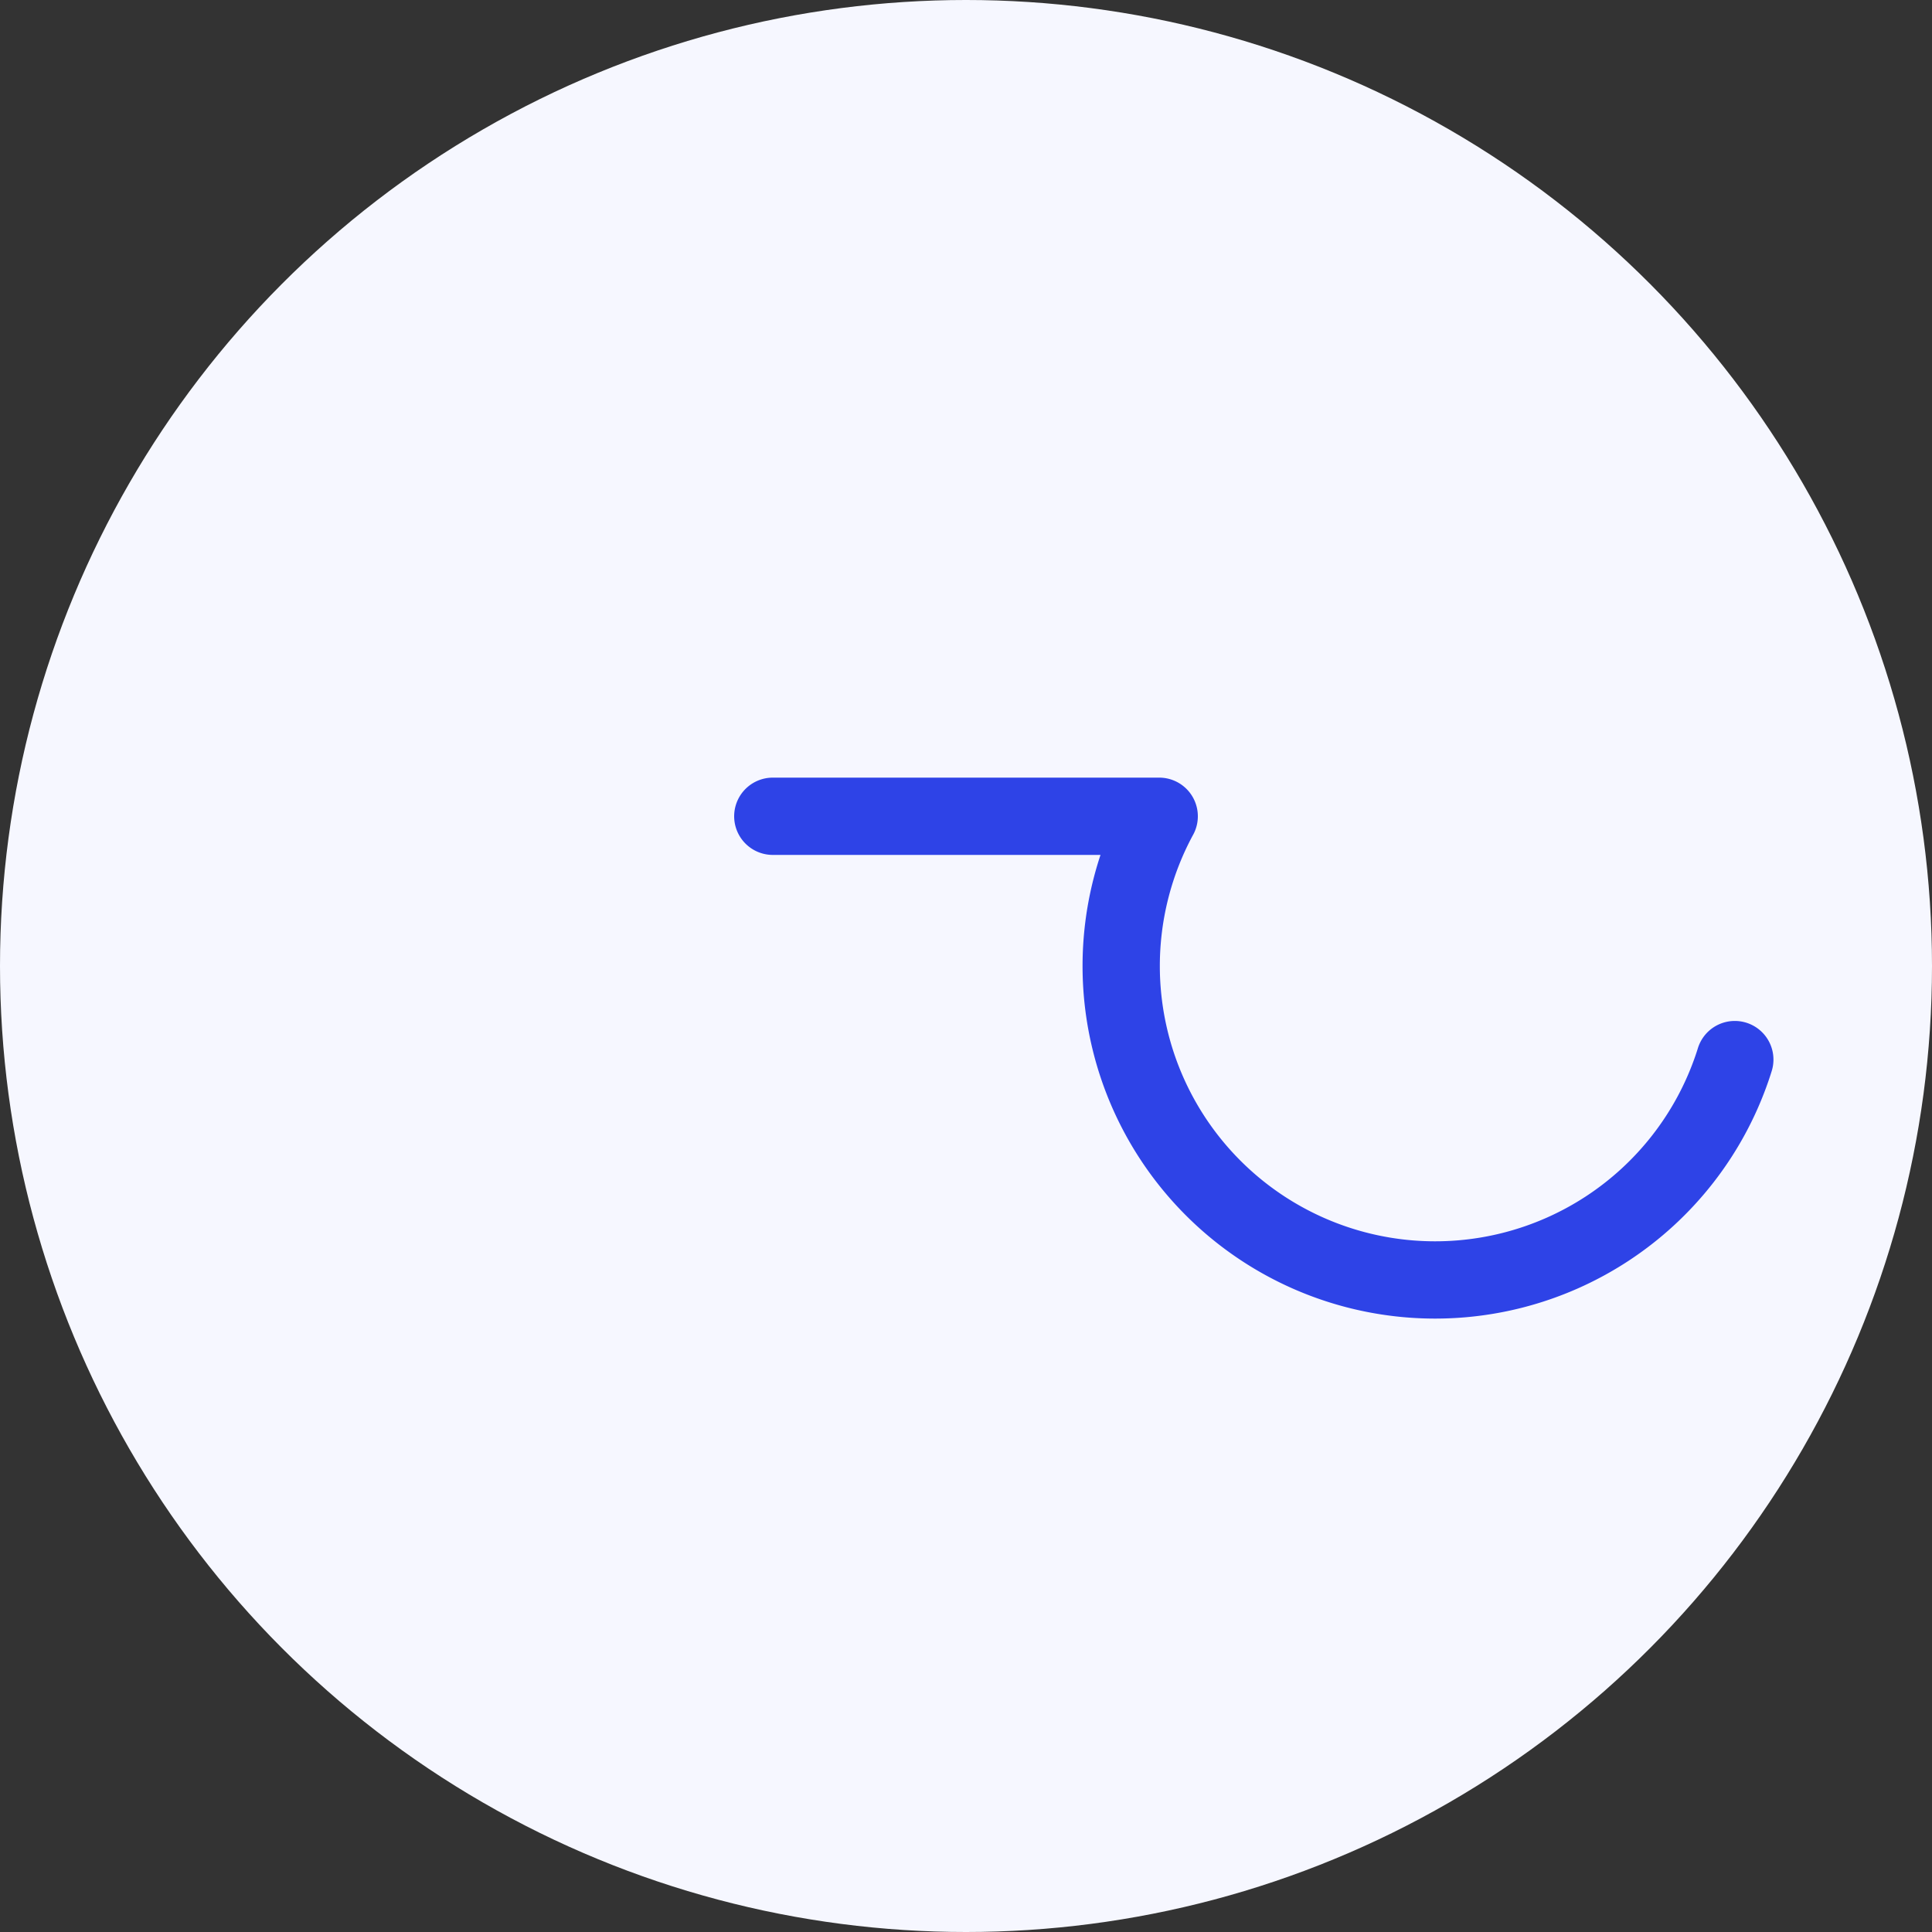 <?xml version="1.0" encoding="UTF-8"?>
<svg width="400px" height="400px" viewBox="0 0 1000 1000" version="1.1" xmlns="http://www.w3.org/2000/svg" xmlns:xlink="http://www.w3.org/1999/xlink">
  <rect x="0" y="0" width="1000" height="1000" fill="#333333" stroke="none"/>
  <g>
    <style type="text/css">
    @keyframes dash {
      to {
        stroke-dashoffset: 2442.1;
      }
    }

    #path {
      animation: dash 2.5s linear infinite;
      fill: none;
      stroke-dasharray: 742.1, 1700;
      stroke-linecap: round;
      stroke-linejoin: round;
      stroke-width: 40;
      stroke: #2E43E7;
    }
    </style>
    <circle id="Background" stroke="none" fill="#f6f7ff" cx="500" cy="500" r="500" />
    <g id="path">
      <path d="M 400,422.5
					L 600,422.5
					A 162.5,162.5 0 0 0 600,577.5
					A 162.5,162.5 0 1 0 600,422.5
					L 400,422.5
					A 162.5,162.5 0 0 1 400,577.5
					A 162.5,162.5 0 1 1 400,422.5
				" />
    </g>
    <!-- Total length: 2442.1259765625 -->
    <!-- <script>
    	console.debug(document.querySelector('path').getTotalLength())
    </script> -->
  </g>
</svg>
